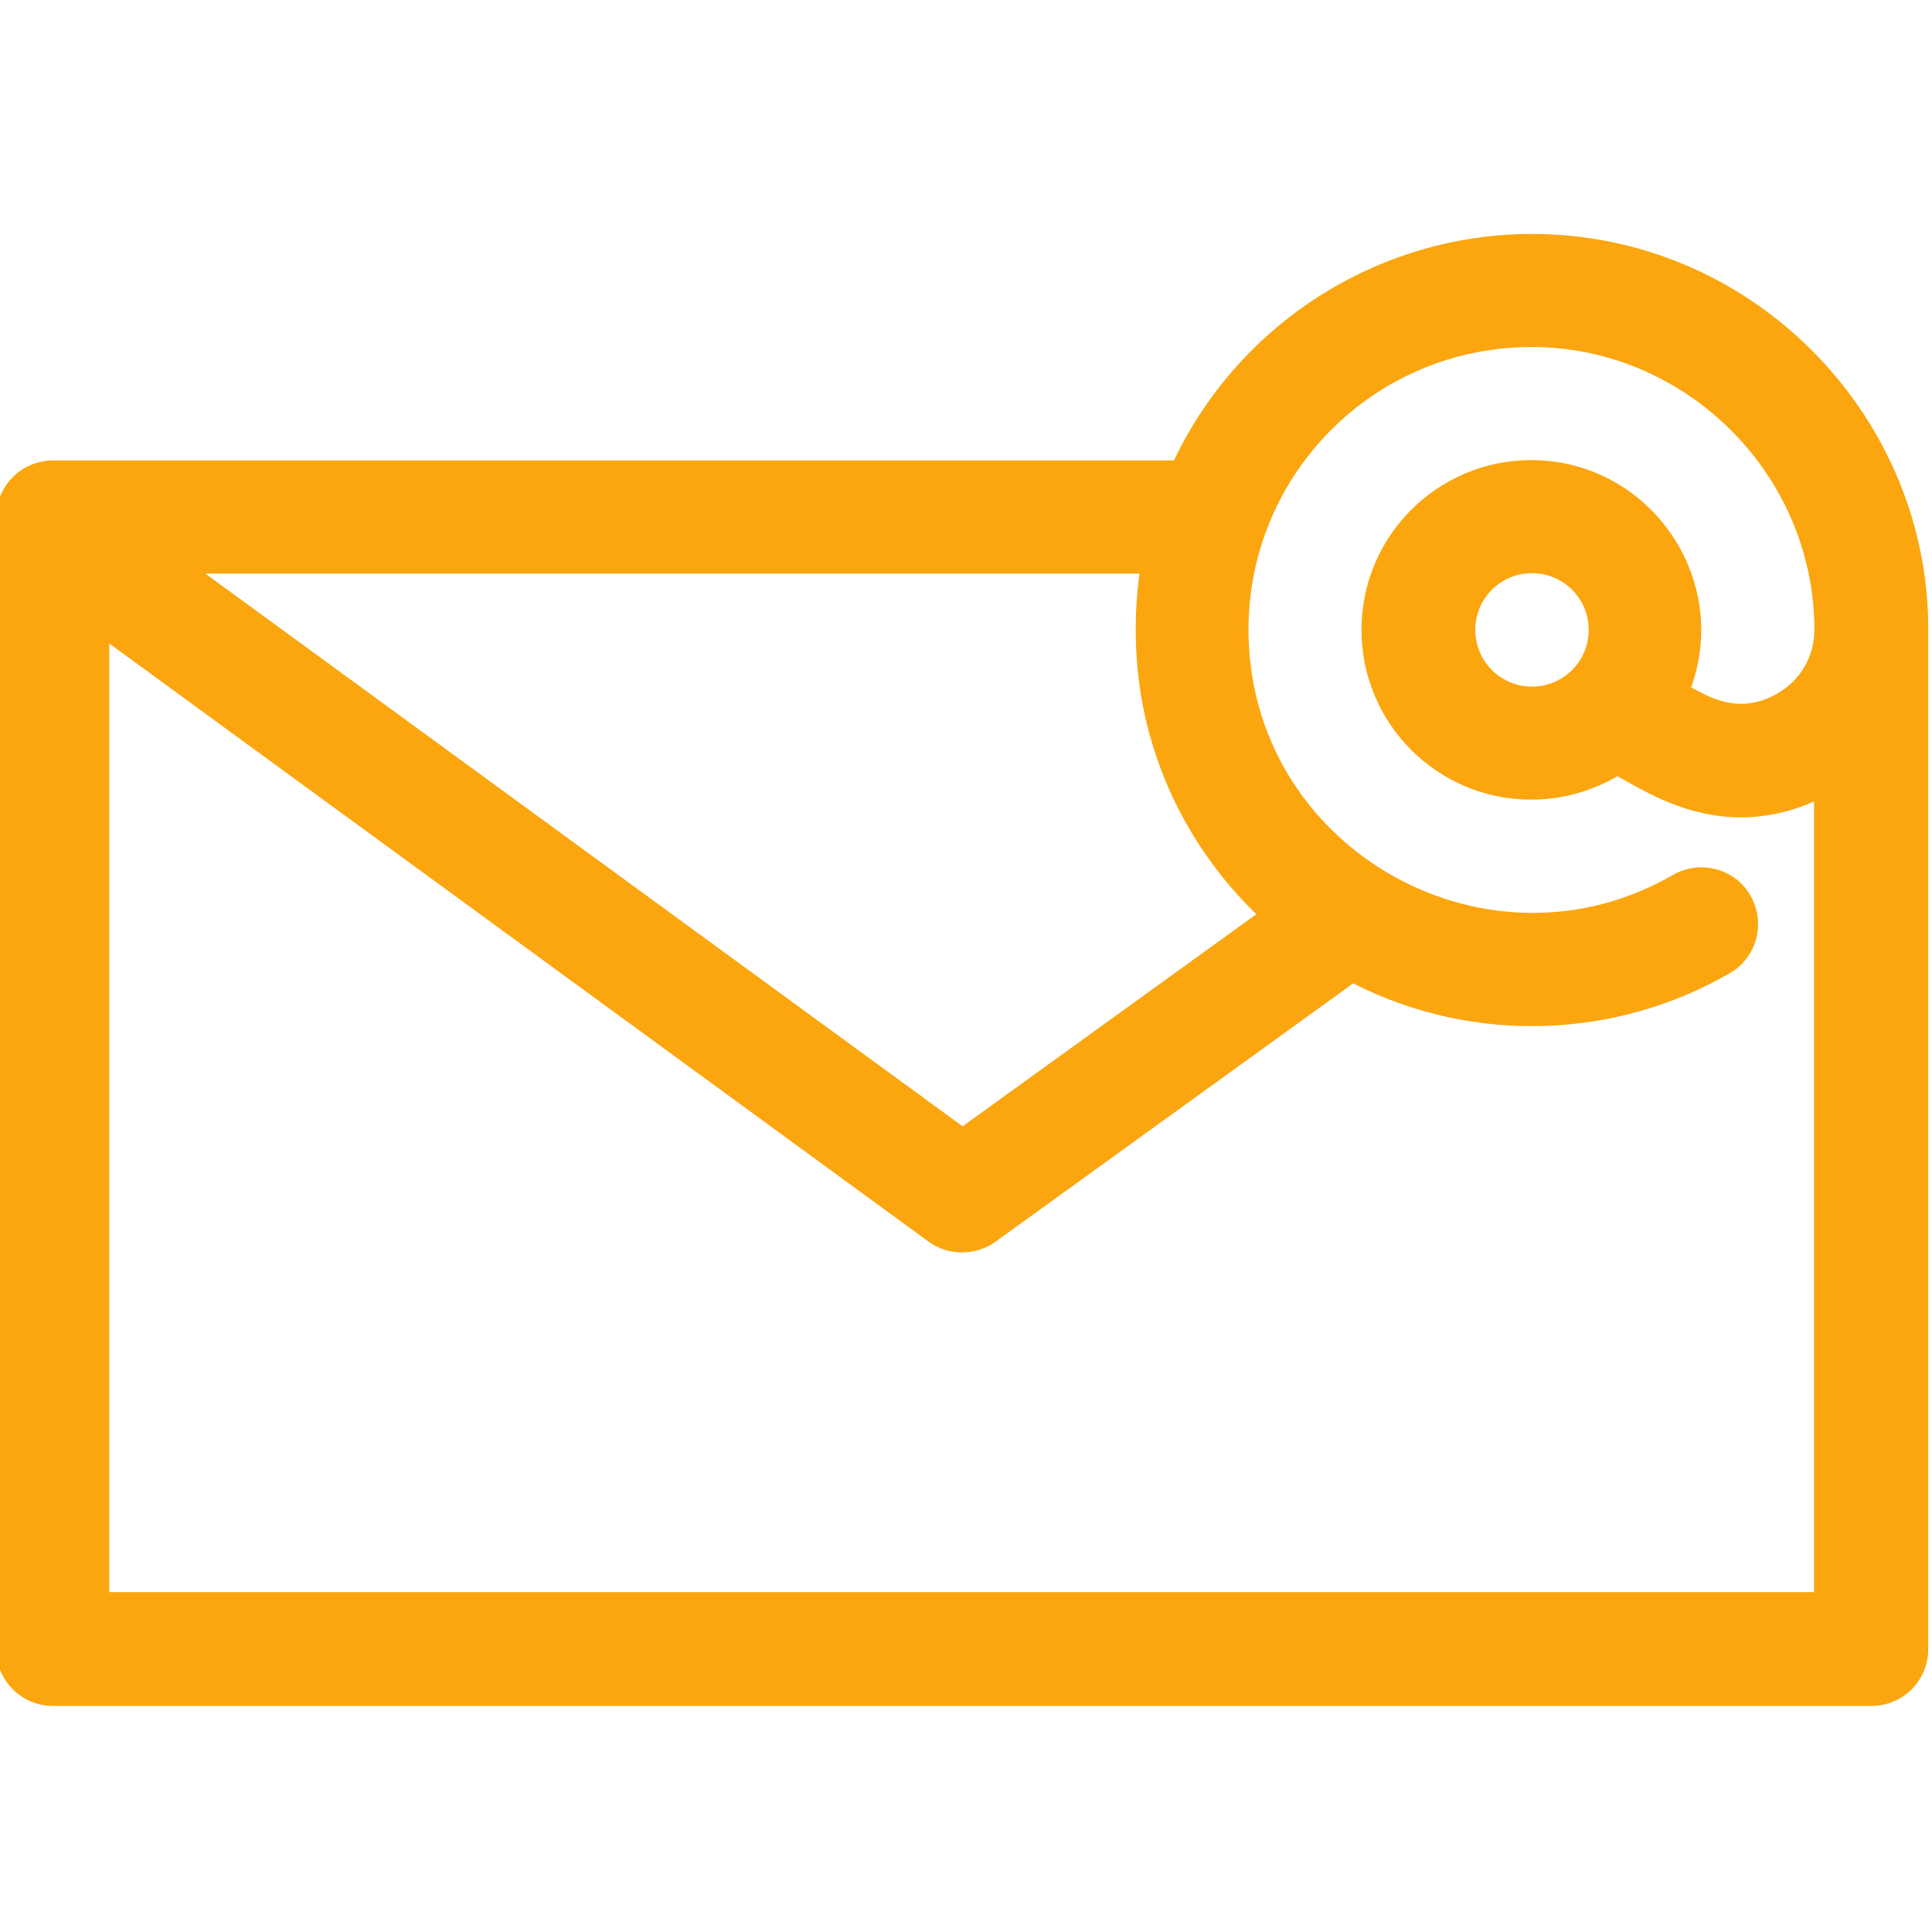 <?xml version="1.0" encoding="utf-8"?>
<!-- Generator: Adobe Illustrator 26.3.1, SVG Export Plug-In . SVG Version: 6.00 Build 0)  -->
<svg version="1.1" id="Layer_1" xmlns="http://www.w3.org/2000/svg" xmlns:xlink="http://www.w3.org/1999/xlink" x="0px" y="0px"
	 width="511px" height="511px" viewBox="0 0 511 511" style="enable-background:new 0 0 511 511;" xml:space="preserve">
<style type="text/css">
	.st0{fill:#FBA60F;}
</style>
<path class="st0" d="M407.2,61.9c-40.9-0.8-79,22.6-96.7,59.9c0,0,0,0,0,0H14c-8.3,0-15,6.7-15,15v299.4c0,8.3,6.7,15,15,15H495
	c8.3,0,15-6.7,15-15c0-0.8,0-268.8,0-269.6C510.2,110.9,464.9,63,407.2,61.9z M300.5,171.5c1.2,27.5,13.2,52.3,31.8,70.3l-77.7,56.1
	L54.3,151.7h247.1C300.5,158.2,300.2,164.8,300.5,171.5z M28.9,421.2V170.2l216.7,158.2c5.2,3.8,12.3,3.8,17.6,0.1l94.7-68.4
	c32.3,16.4,69.9,14.5,99.6-2.7c7.2-4.1,9.6-13.3,5.5-20.5c-4.1-7.2-13.3-9.6-20.5-5.5c-48.4,28-109.7-5.7-112.2-61.3
	c-2-43.3,32.8-79.1,76.2-78.3c39.7,0.7,73.2,33.6,73.4,74.6c0,7.1-3.5,13.3-9.6,16.9c-10.4,6.2-18.8,0.7-23-1.5
	c10.5-29.3-11.4-60.1-42.3-60.1c-24.8,0-44.9,20.1-44.9,44.9s20.1,44.9,44.9,44.9c8.3,0,16.1-2.3,22.8-6.2c8.8,4.8,27.5,17.4,52,6.7
	v209.1H28.9z M405.2,181.6c-8.3,0-15-6.7-15-15s6.7-15,15-15c8.3,0,15,6.7,15,15S413.5,181.6,405.2,181.6z"/>
</svg>
